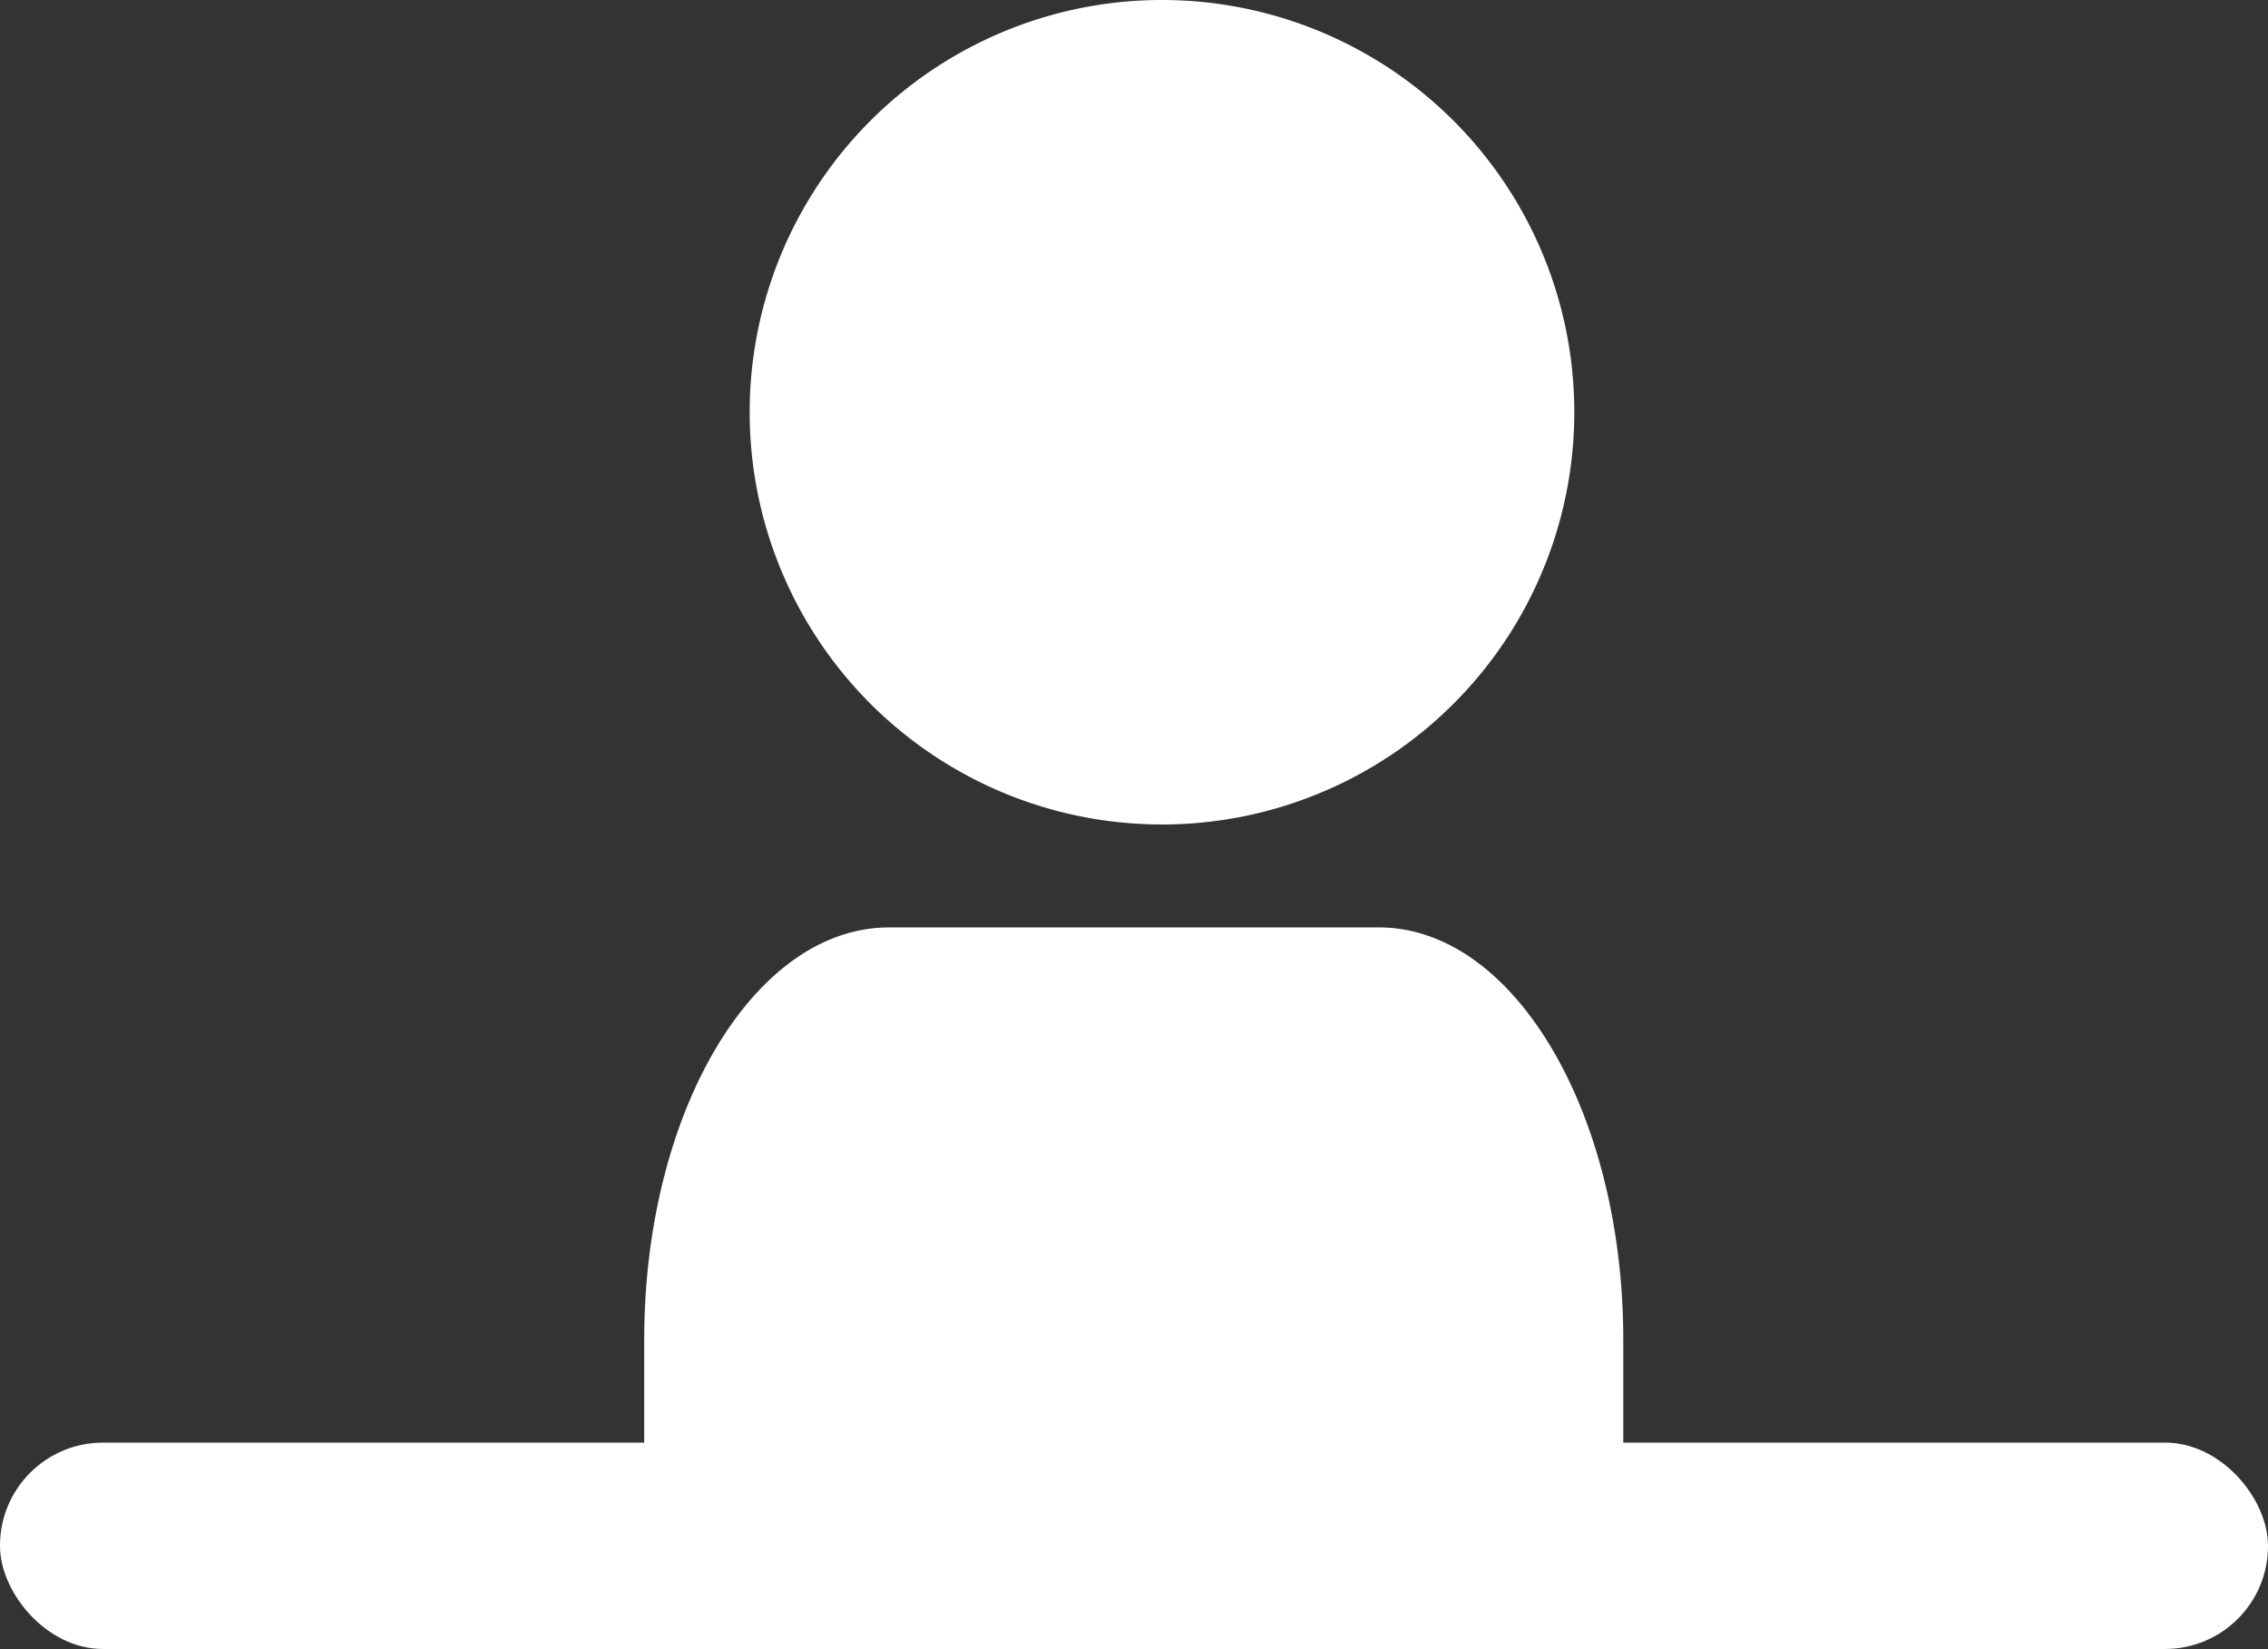 <svg xmlns="http://www.w3.org/2000/svg" width="45.38" height="33" viewBox="0 0 45.38 33"><rect x="0" y="0" width="45.38" height="33" fill="#333333" stroke="none"/><defs><style>.cls-1{fill:#fff;}</style></defs><title>icn_flow02</title><g id="レイヤー_2" data-name="レイヤー 2"><g id="MENUのコピー_4" data-name="MENUのコピー 4"><rect class="cls-1" y="28.87" width="45.38" height="4.13" rx="2.06"/><path class="cls-1" d="M15,8.25A8.25,8.25,0,1,0,23.2,0,8.25,8.25,0,0,0,15,8.25ZM27.59,18.56h-9.8c-2.71,0-4.9,3.7-4.9,8.25v2.07H32.48V26.81C32.48,22.26,30.29,18.56,27.59,18.56Z"/></g></g></svg>